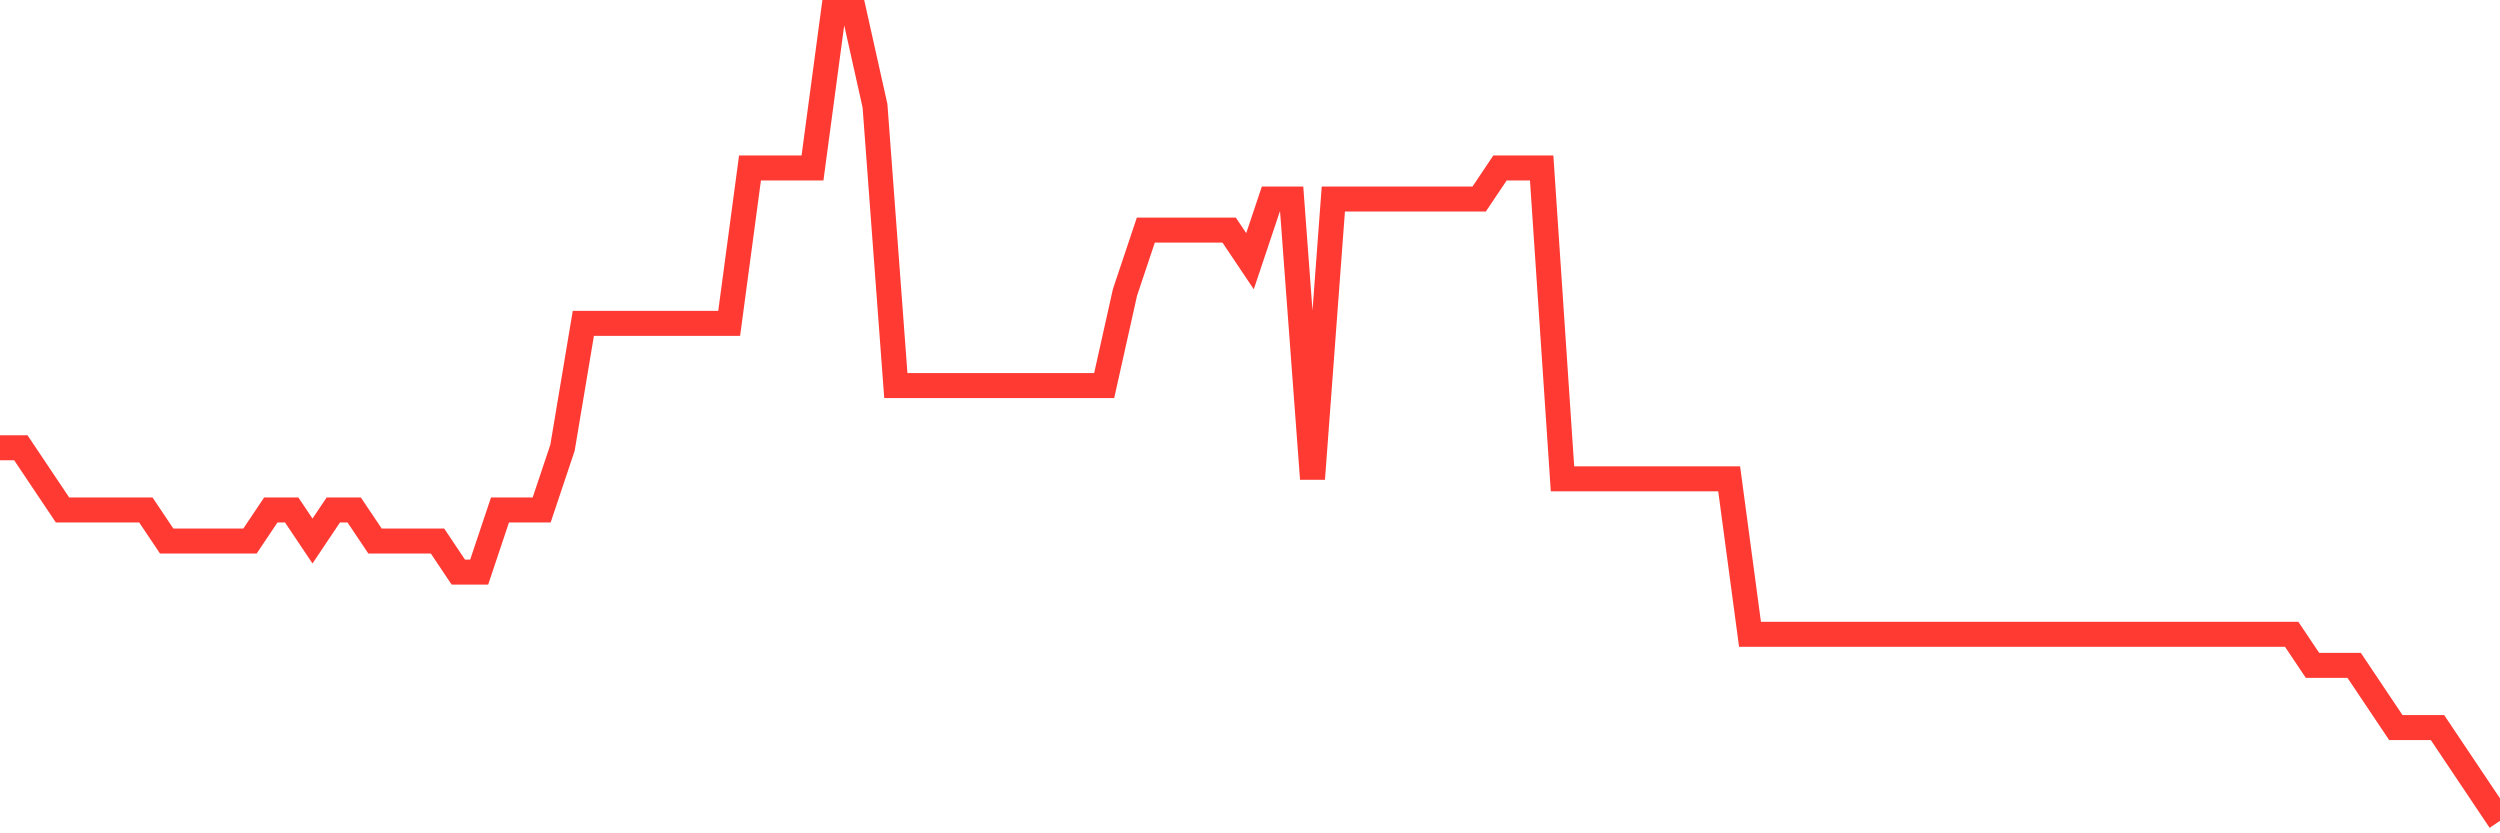 <svg
  xmlns="http://www.w3.org/2000/svg"
  xmlns:xlink="http://www.w3.org/1999/xlink"
  width="120"
  height="40"
  viewBox="0 0 120 40"
  preserveAspectRatio="none"
>
  <polyline
    points="0,21.492 1,21.492 2,22.985 3,24.477 4,24.477 5,24.477 6,24.477 7,24.477 8,25.969 9,25.969 10,25.969 11,25.969 12,25.969 13,24.477 14,24.477 15,25.969 16,24.477 17,24.477 18,25.969 19,25.969 20,25.969 21,25.969 22,27.462 23,27.462 24,24.477 25,24.477 26,24.477 27,21.492 28,15.523 29,15.523 30,15.523 31,15.523 32,15.523 33,15.523 34,15.523 35,15.523 36,8.062 37,8.062 38,8.062 39,8.062 40,0.6 41,0.6 42,5.077 43,18.508 44,18.508 45,18.508 46,18.508 47,18.508 48,18.508 49,18.508 50,18.508 51,18.508 52,18.508 53,18.508 54,14.031 55,11.046 56,11.046 57,11.046 58,11.046 59,11.046 60,12.538 61,9.554 62,9.554 63,22.985 64,9.554 65,9.554 66,9.554 67,9.554 68,9.554 69,9.554 70,9.554 71,9.554 72,8.062 73,8.062 74,8.062 75,22.985 76,22.985 77,22.985 78,22.985 79,22.985 80,22.985 81,22.985 82,22.985 83,22.985 84,30.446 85,30.446 86,30.446 87,30.446 88,30.446 89,30.446 90,30.446 91,30.446 92,30.446 93,30.446 94,30.446 95,30.446 96,30.446 97,30.446 98,30.446 99,30.446 100,30.446 101,30.446 102,30.446 103,30.446 104,30.446 105,30.446 106,30.446 107,30.446 108,30.446 109,30.446 110,30.446 111,31.938 112,31.938 113,31.938 114,33.431 115,34.923 116,34.923 117,34.923 118,36.415 119,37.908 120,39.4"
    fill="none"
    stroke="#ff3a33"
    stroke-width="1.2"
  >
  </polyline>
</svg>